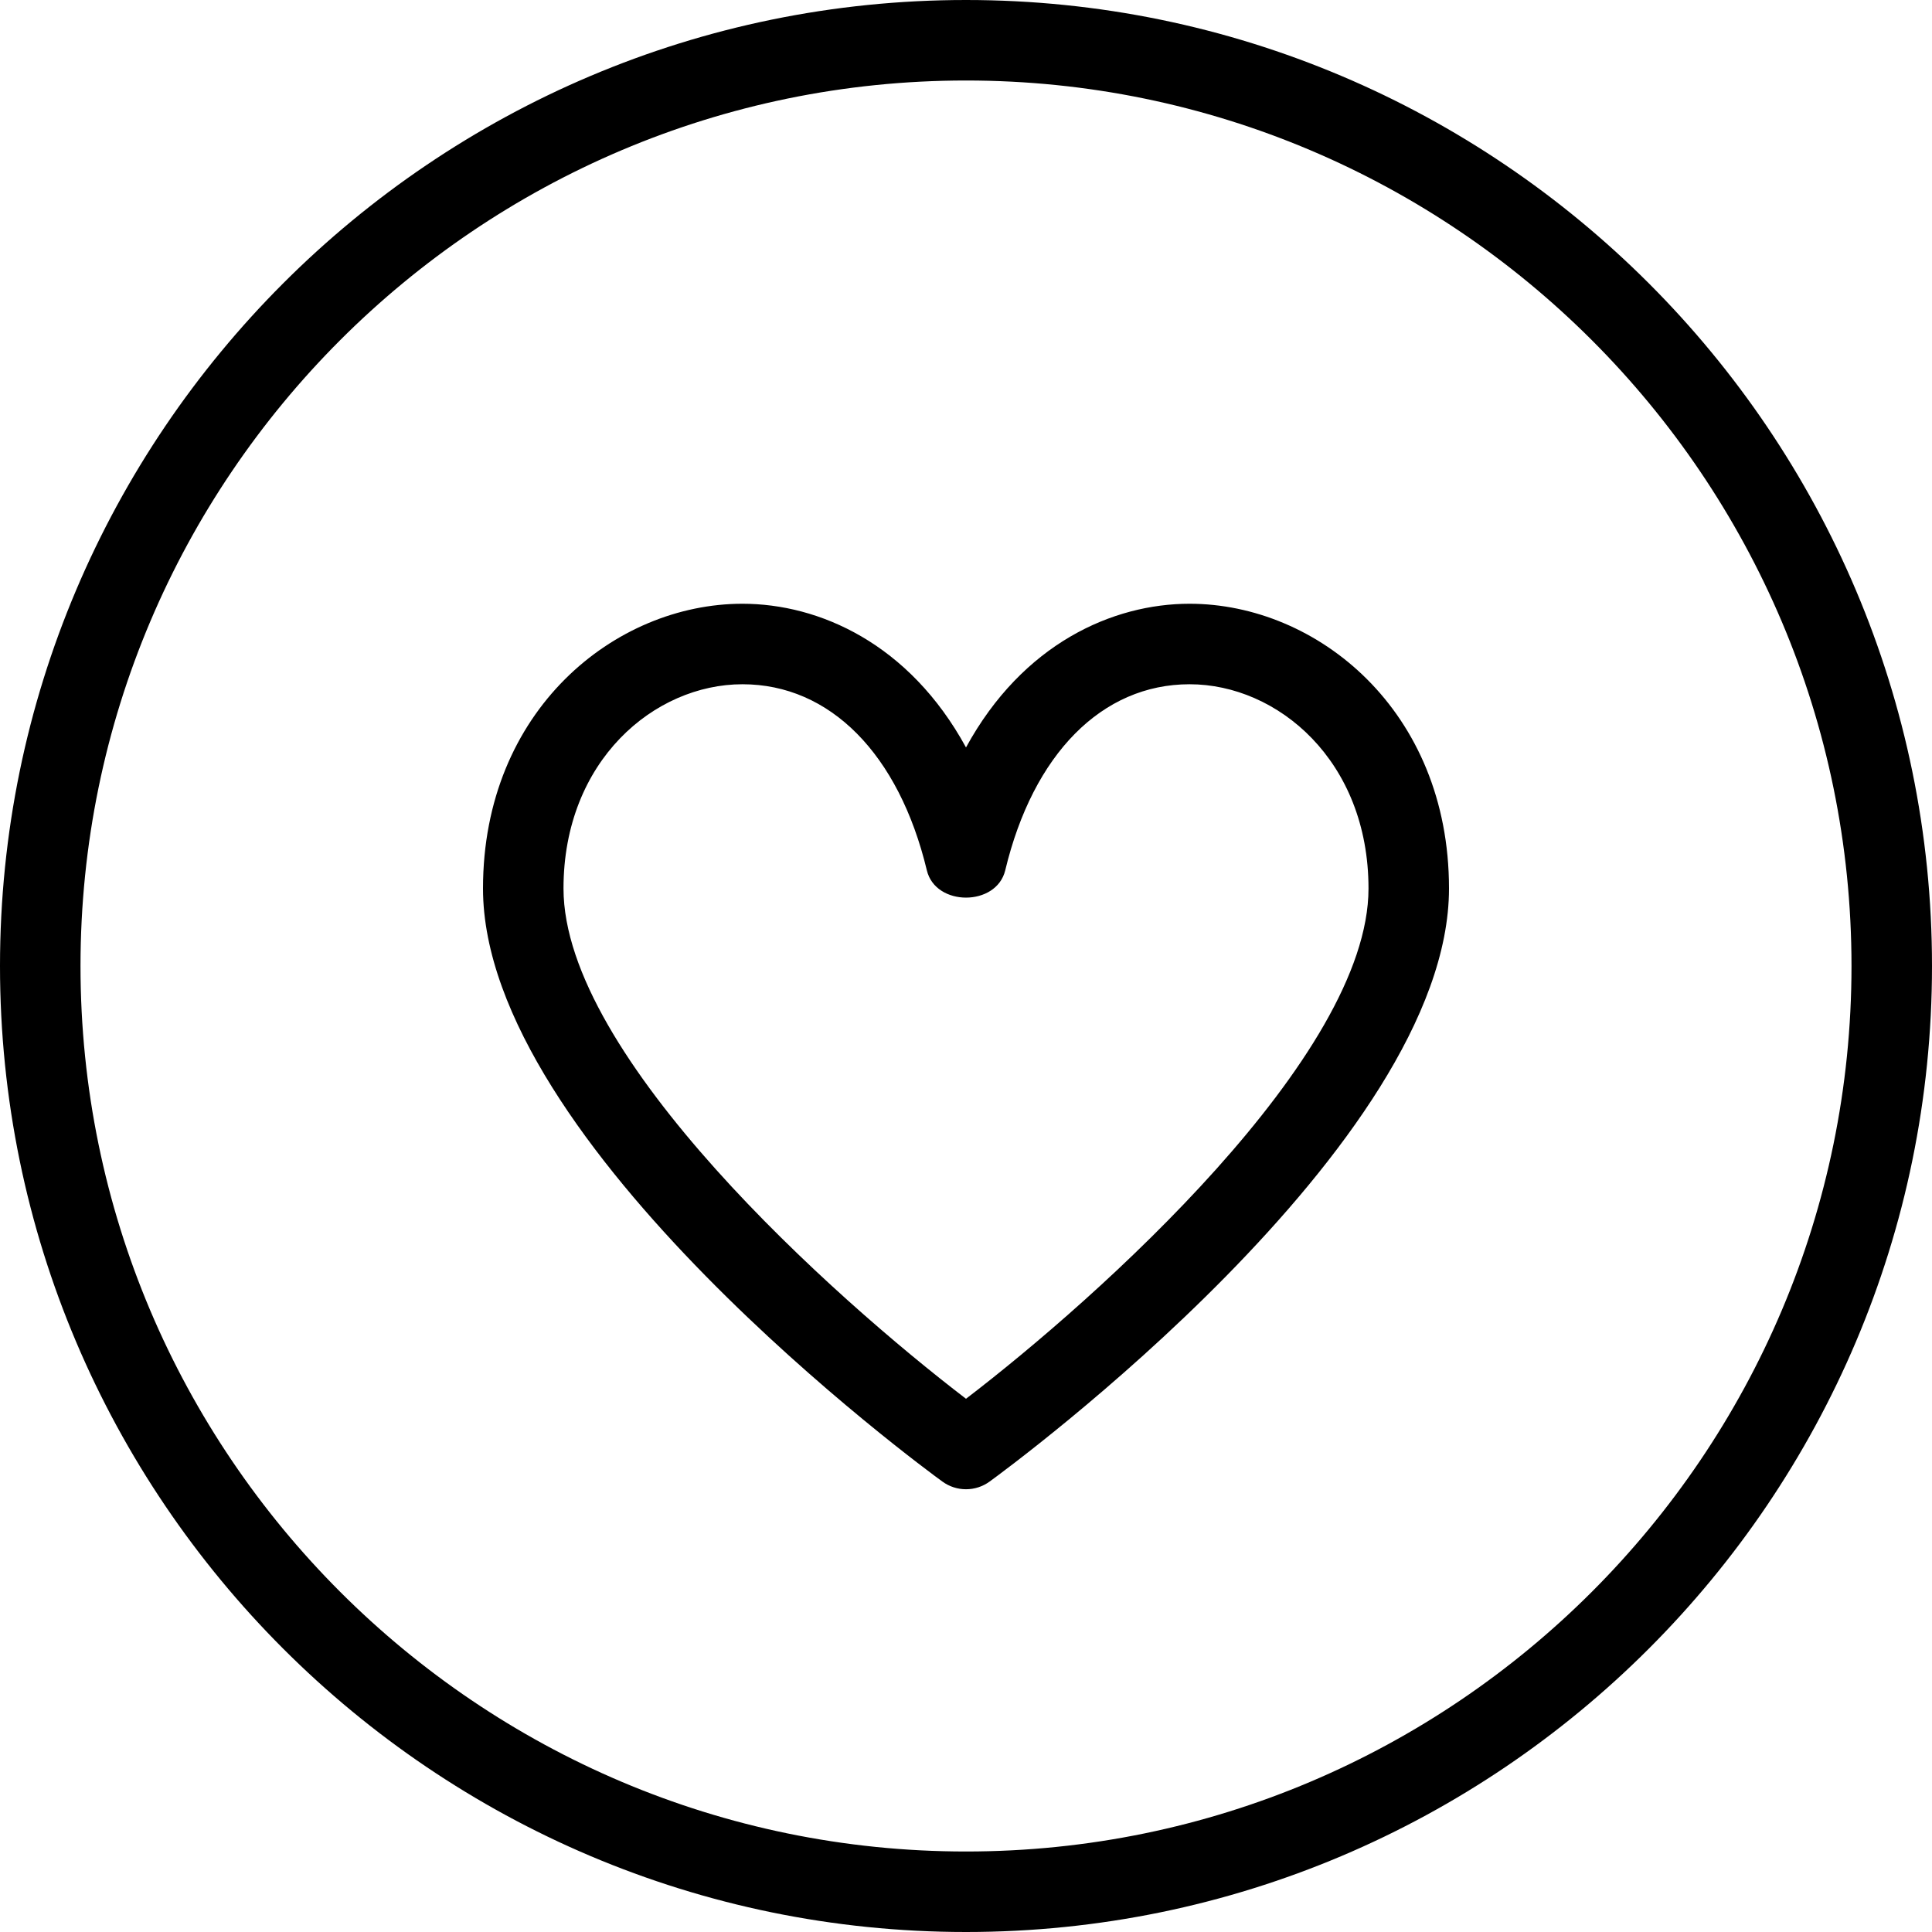 <svg version="1" xmlns="http://www.w3.org/2000/svg" width="24" height="24" viewBox="0 0 24 24"><g><path d="M12 0c-6.617 0-12 5.383-12 12s5.383 12 12 12 12-5.383 12-12-5.383-12-12-12zm0 23c-6.065 0-11-4.935-11-11s4.935-11 11-11 11 4.935 11 11-4.935 11-11 11zM14.777 7.5c-.951 0-2.071.492-2.777 1.785-.706-1.293-1.826-1.785-2.777-1.785-1.584 0-3.223 1.323-3.223 3.537 0 3.181 5.473 7.198 5.706 7.367.088.064.19.096.294.096s.206-.032.294-.096c.233-.169 5.706-4.186 5.706-7.367 0-2.214-1.639-3.537-3.223-3.537zm-2.777 9.876c-1.63-1.246-5-4.252-5-6.339 0-1.588 1.13-2.537 2.223-2.537 1.087 0 1.943.865 2.291 2.313.109.45.863.45.973 0 .347-1.448 1.203-2.313 2.29-2.313 1.093 0 2.223.949 2.223 2.537 0 2.084-3.37 5.092-5 6.339z"/></g></svg>
